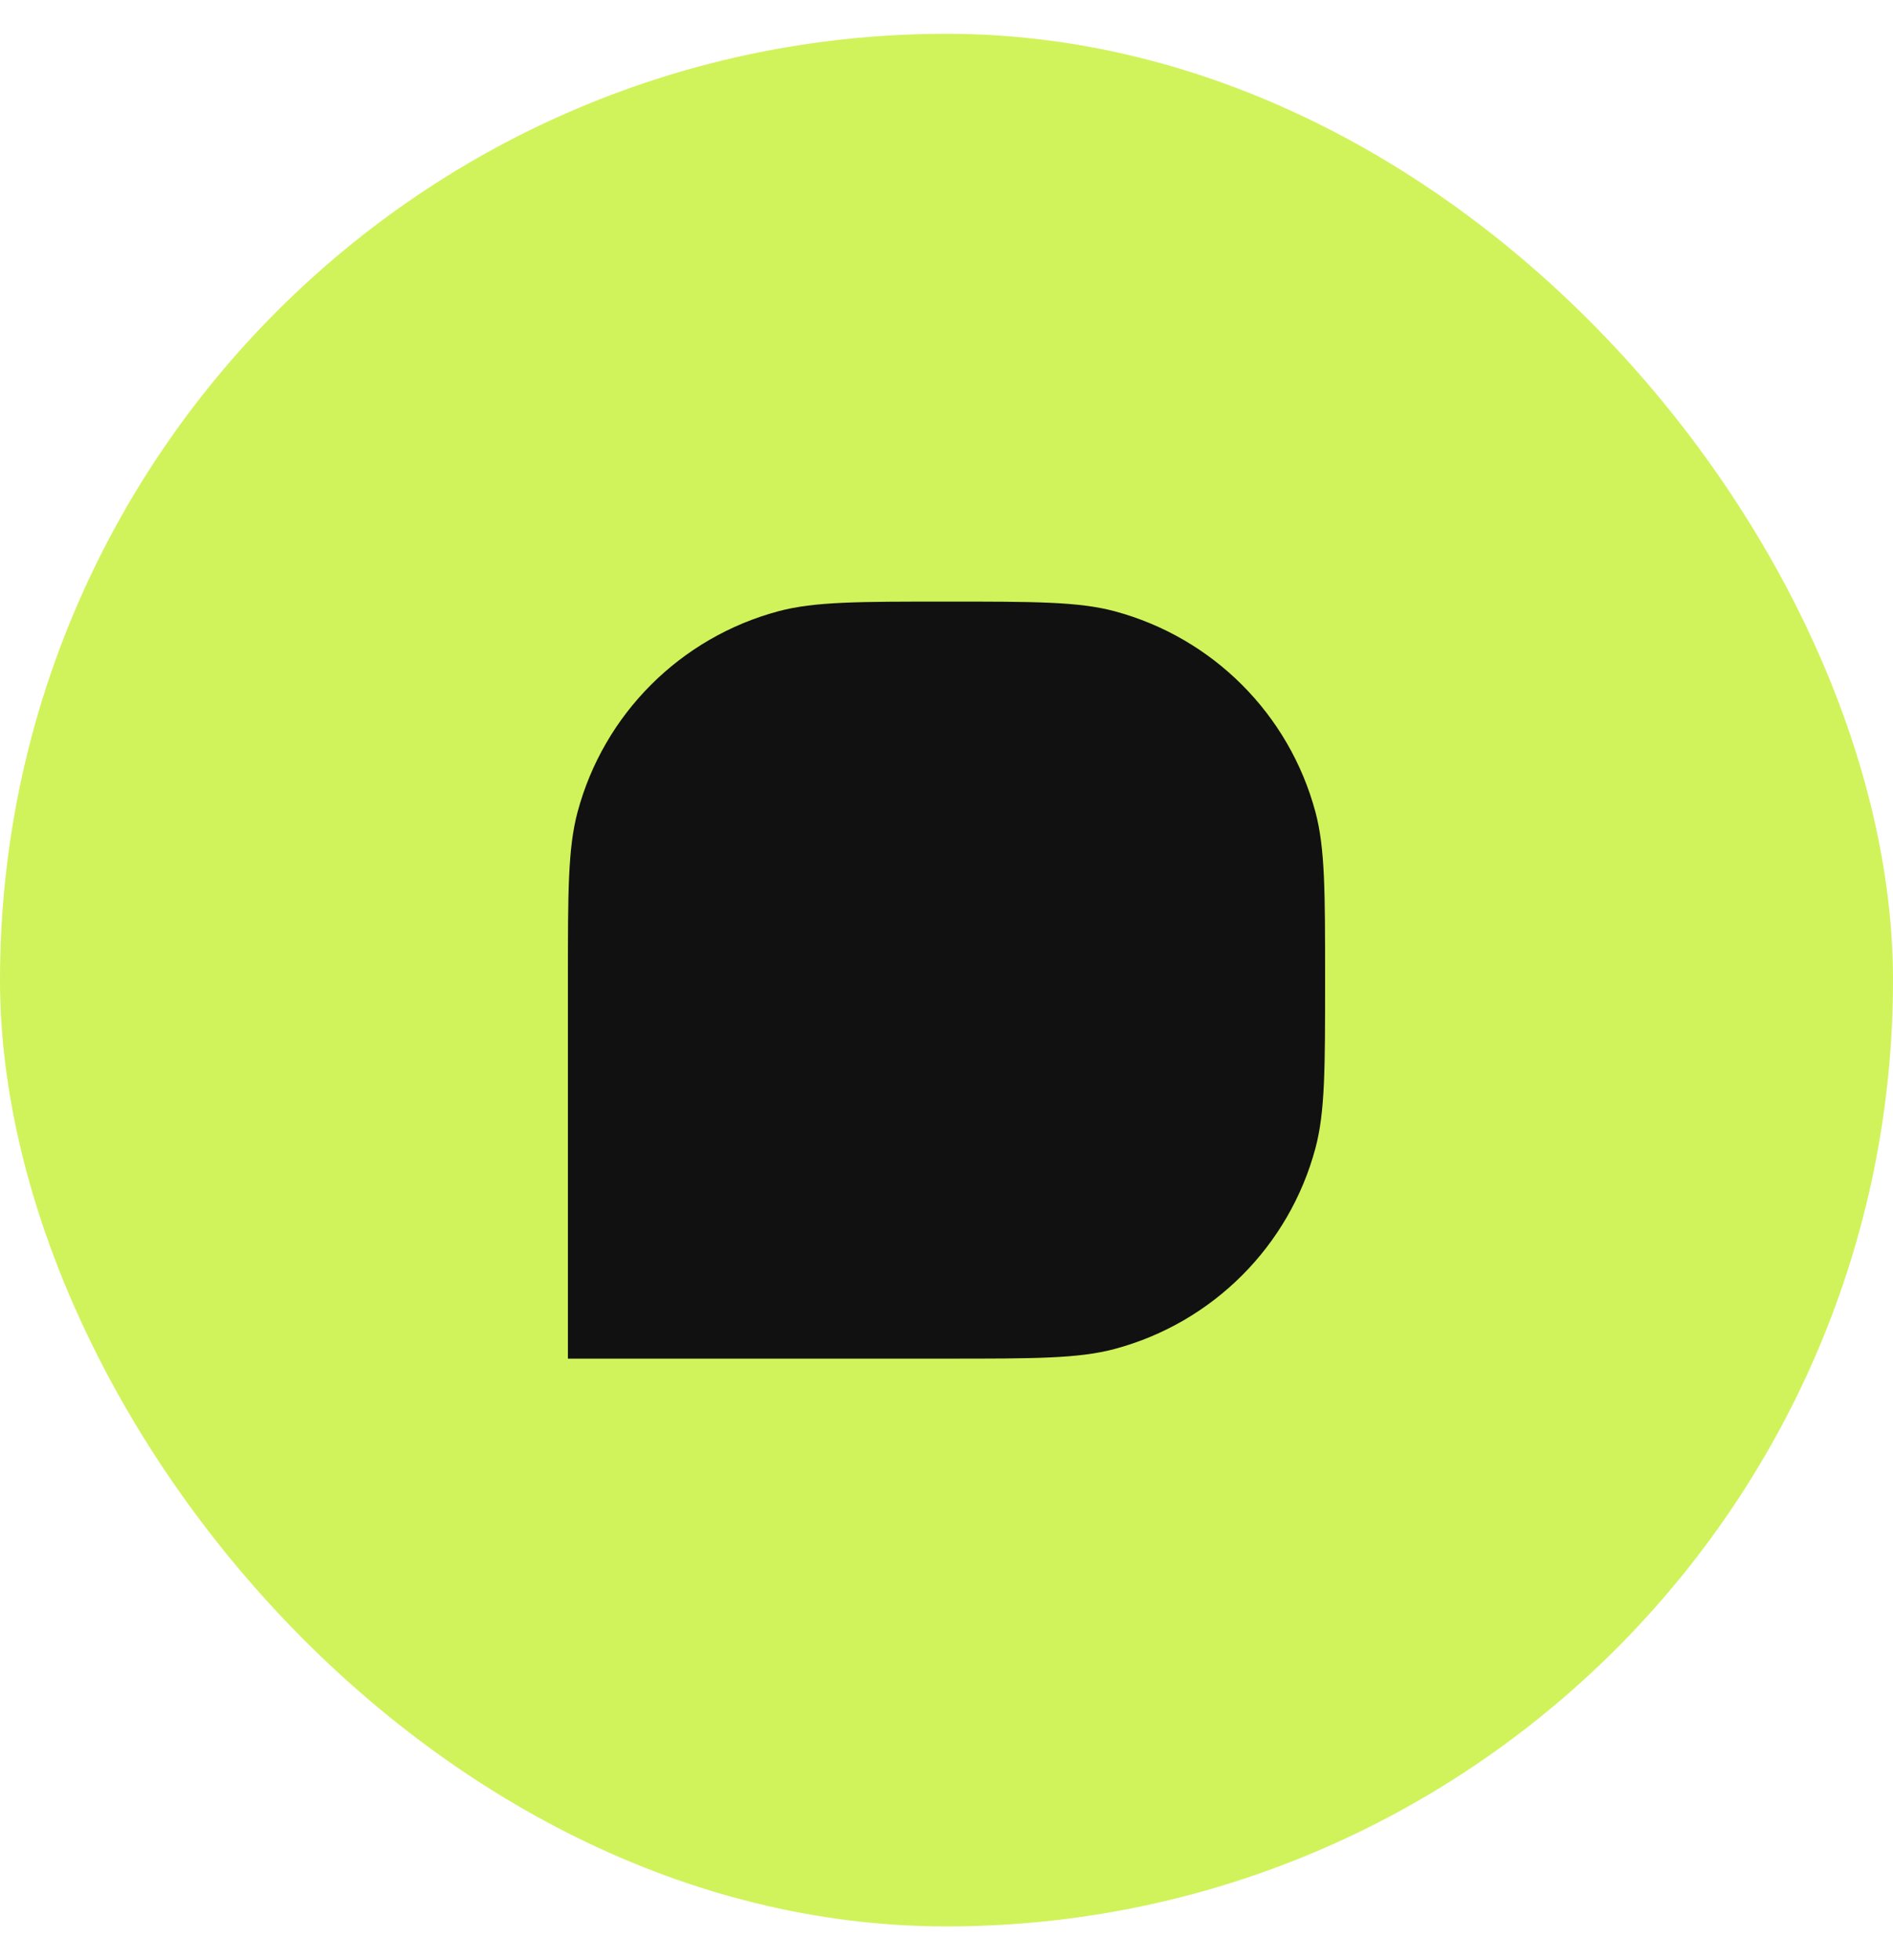 <svg xmlns="http://www.w3.org/2000/svg" version="1.1" xmlns:xlink="http://www.w3.org/1999/xlink" xmlns:svgjs="http://svgjs.com/svgjs" width="28" height="29"><svg width="28" height="29" viewBox="0 0 28 29" fill="none" xmlns="http://www.w3.org/2000/svg">
<rect y="0.5" width="28" height="28" rx="14" fill="#D0F35B"></rect>
<path d="M8.4 14.5C8.4 13.198 8.4 12.547 8.543 12.013C8.931 10.564 10.063 9.432 11.513 9.043C12.047 8.9 12.698 8.9 14 8.9C15.302 8.9 15.953 8.9 16.487 9.043C17.936 9.432 19.069 10.564 19.457 12.013C19.6 12.547 19.6 13.198 19.6 14.5C19.6 15.802 19.6 16.453 19.457 16.987C19.069 18.437 17.936 19.569 16.487 19.957C15.953 20.1 15.302 20.1 14 20.1H8.4V14.5Z" fill="#111111"></path>
</svg><style>@media (prefers-color-scheme: light) { :root { filter: none; } }
</style></svg>